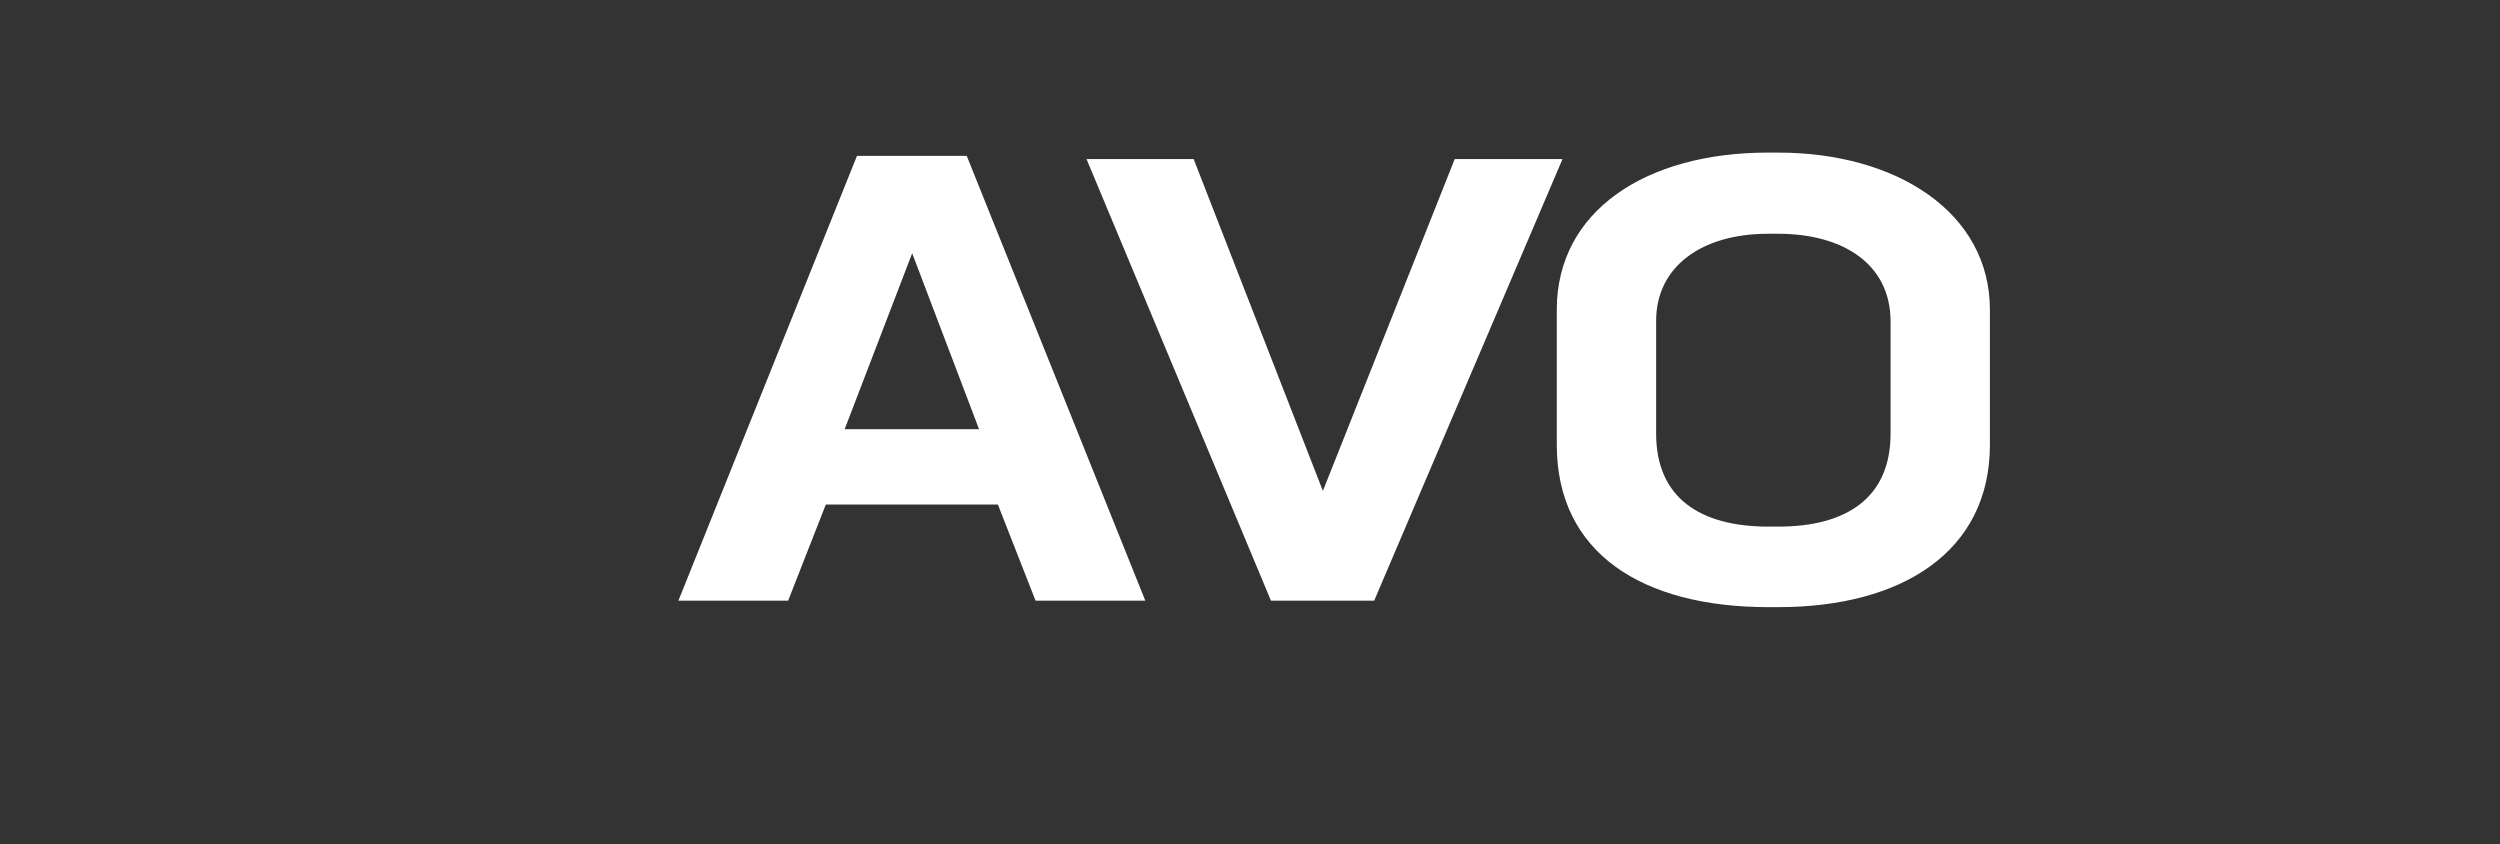 <svg width="77" height="26" viewBox="0 0 77 26" fill="none" xmlns="http://www.w3.org/2000/svg">
<rect x="0" y="0" width="77" height="26" fill="#333333" stroke="none"/>
<path d="M26.395 4.8H29.775L35.275 18.5H31.895L30.735 15.54H25.435L24.275 18.5H20.895L26.395 4.8ZM26.015 13.22H30.155L28.095 7.8L26.015 13.22ZM33.465 4.9H36.765L40.745 15.12L44.805 4.9H48.125L42.325 18.5H39.145L33.465 4.9ZM54.769 4.7C58.409 4.7 61.289 6.54 61.289 9.54V13.7C61.289 17 58.569 18.7 54.769 18.7H54.469C50.589 18.7 47.949 17.04 47.949 13.7V9.54C47.949 6.5 50.689 4.7 54.449 4.7H54.769ZM58.229 13.36V9.9C58.229 8.12 56.749 7.2 54.769 7.2H54.449C52.429 7.2 51.009 8.2 51.009 9.88V13.36C51.009 15.32 52.349 16.22 54.469 16.22H54.769C56.889 16.22 58.229 15.32 58.229 13.36Z" fill="white"/>
</svg>
